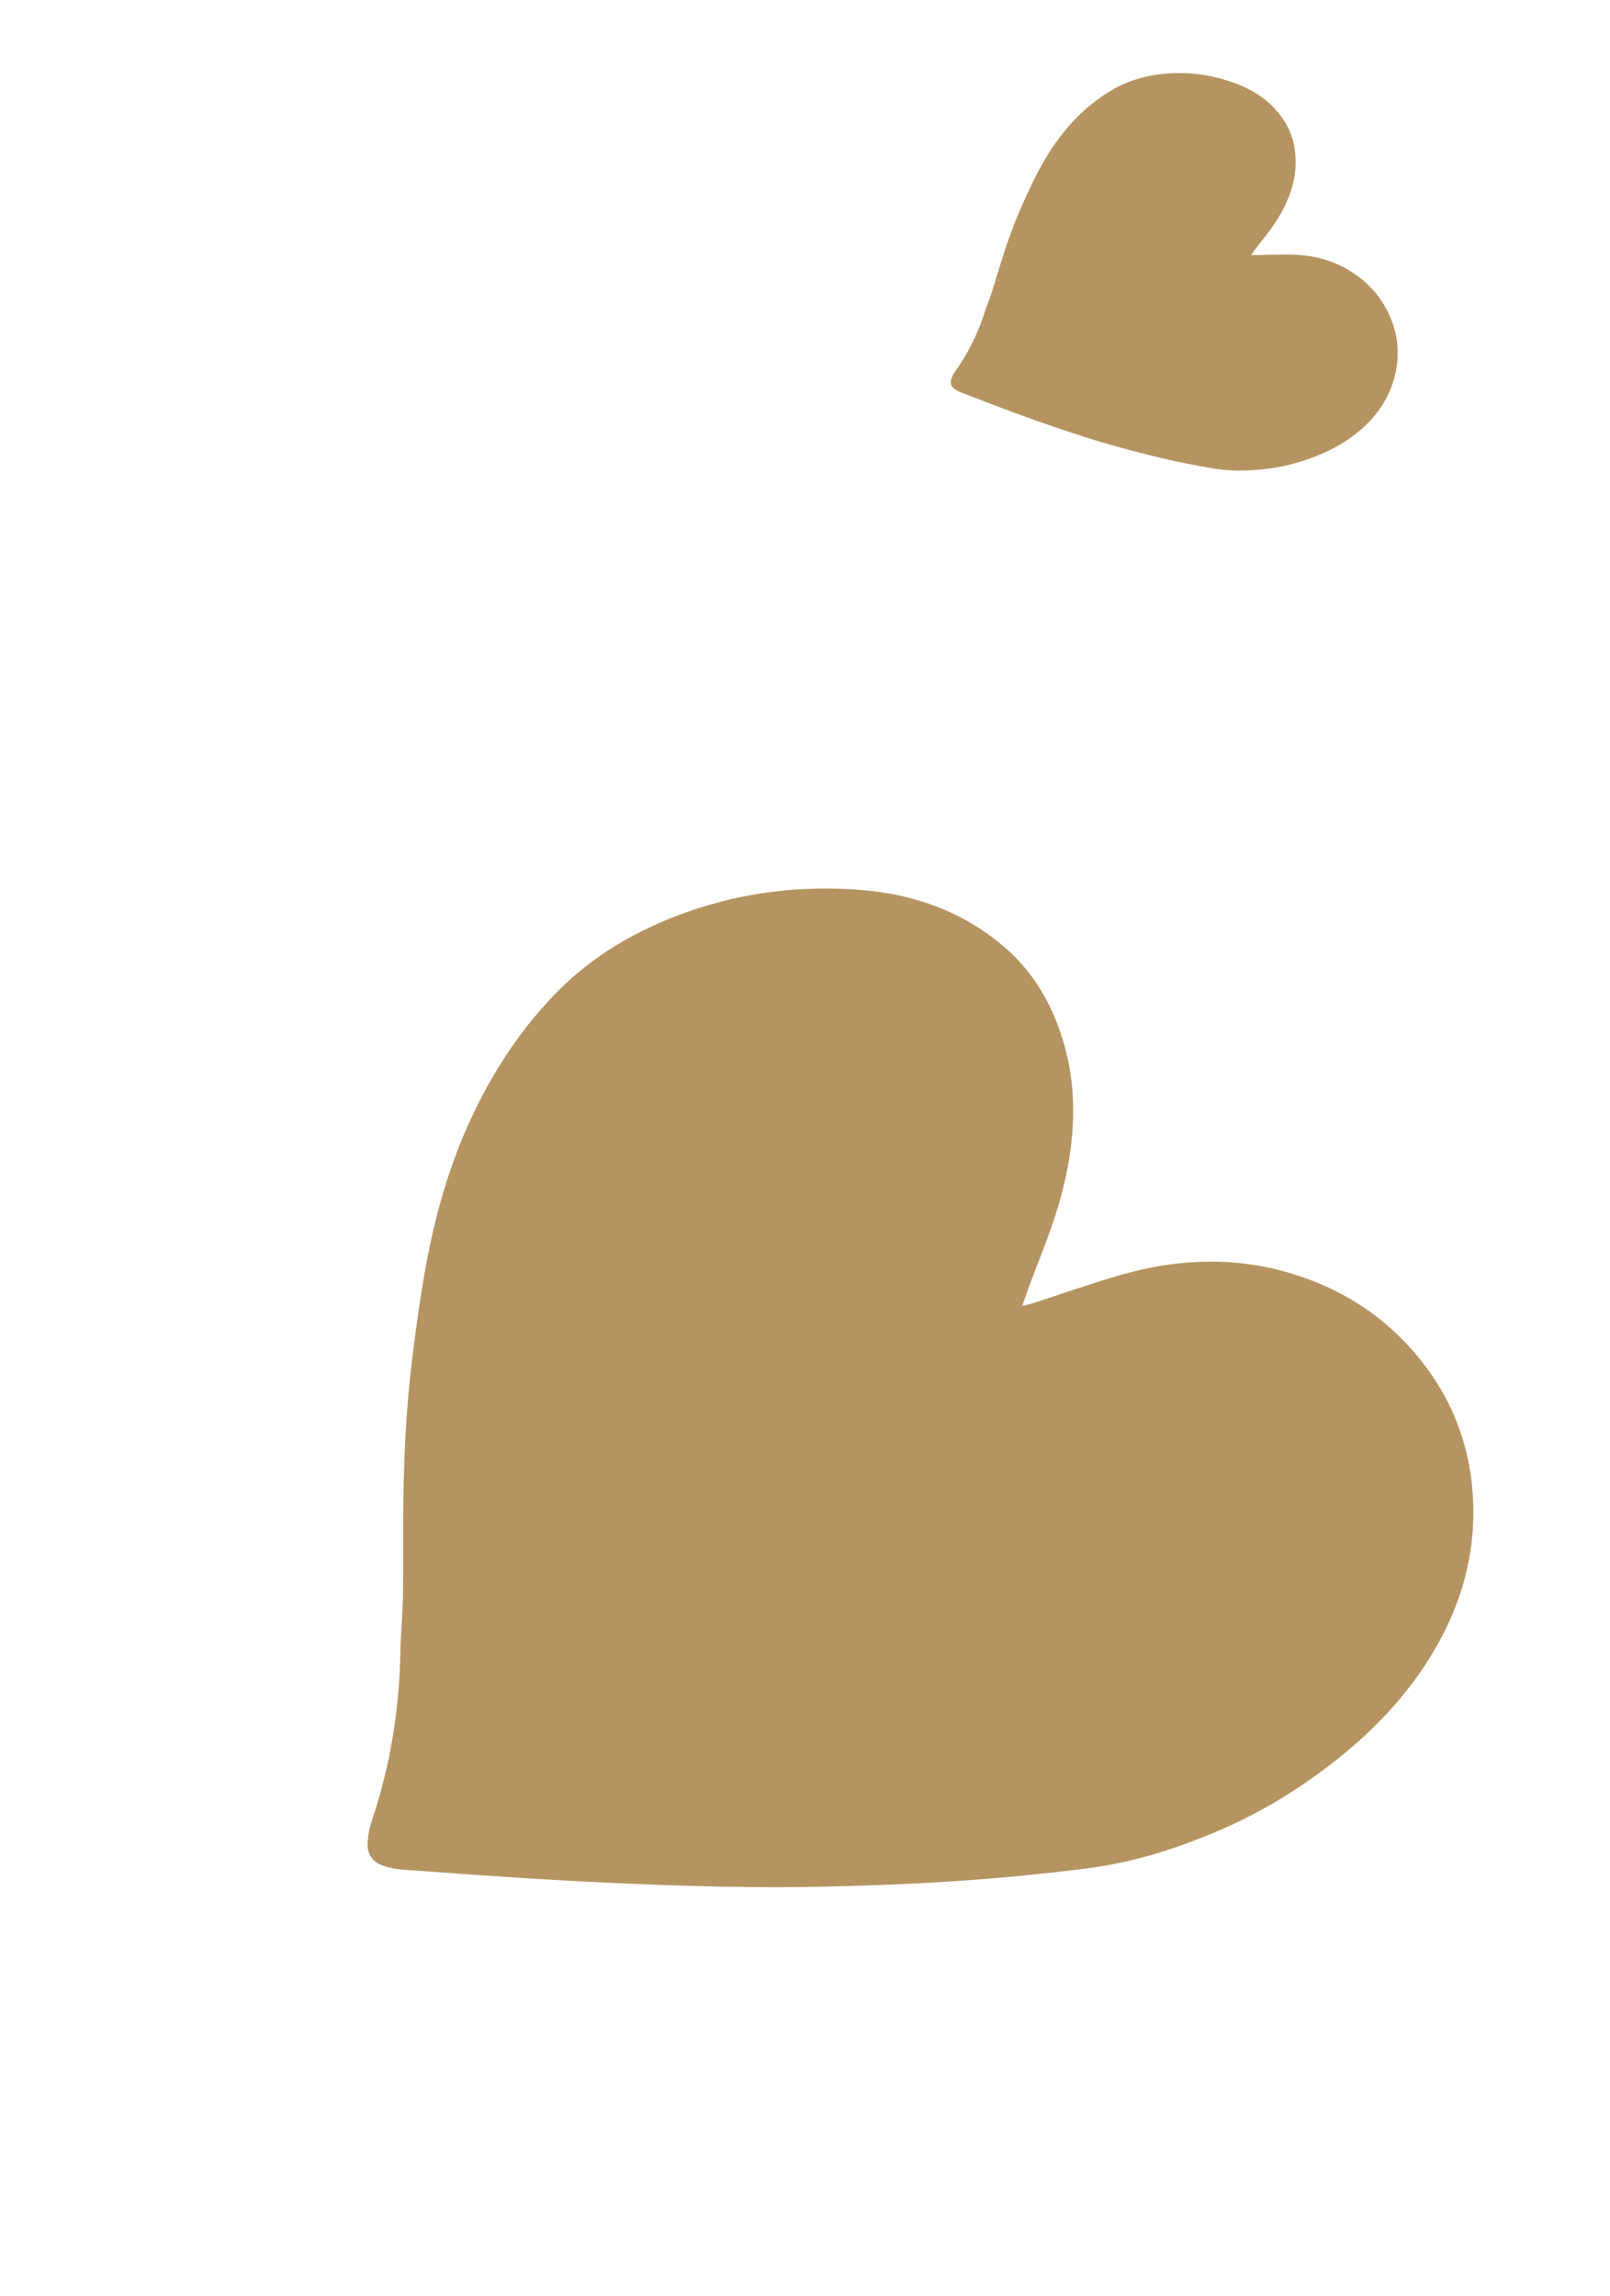 <svg xmlns="http://www.w3.org/2000/svg" width="54" height="77" viewBox="0 0 54 77" fill="none"><g clip-path="url(#clip0_2132_19736)"><path d="M34.288 43.797C34.425 43.764 34.521 43.747 34.614 43.717C35.634 43.388 36.646 43.027 37.676 42.736C39.699 42.167 41.725 42.145 43.709 42.84C44.994 43.287 46.133 43.991 47.084 44.975C48.409 46.344 49.196 47.977 49.377 49.881C49.584 52.072 48.978 54.072 47.756 55.906C46.907 57.178 45.842 58.242 44.632 59.173C43.478 60.062 42.243 60.811 40.906 61.384C39.495 61.99 38.036 62.459 36.514 62.655C35.044 62.845 33.567 62.987 32.09 63.087C30.518 63.192 28.94 63.25 27.366 63.28C25.974 63.307 24.582 63.289 23.191 63.25C21.655 63.207 20.119 63.138 18.586 63.05C16.895 62.954 15.205 62.827 13.515 62.705C13.297 62.689 13.074 62.651 12.868 62.579C12.476 62.443 12.307 62.19 12.333 61.773C12.348 61.53 12.397 61.281 12.476 61.05C13.092 59.218 13.395 57.339 13.429 55.417C13.441 54.791 13.505 54.167 13.515 53.542C13.532 52.639 13.518 51.735 13.524 50.831C13.535 49.093 13.606 47.357 13.819 45.626C14.01 44.086 14.22 42.551 14.585 41.038C15.071 39.026 15.835 37.131 16.977 35.389C17.452 34.663 17.991 33.99 18.591 33.366C19.859 32.043 21.4 31.161 23.116 30.563C24.993 29.909 26.922 29.692 28.883 29.848C30.662 29.99 32.284 30.572 33.652 31.732C34.641 32.569 35.273 33.645 35.65 34.884C36.124 36.44 36.072 38.006 35.721 39.584C35.478 40.677 35.068 41.715 34.661 42.756C34.534 43.081 34.424 43.411 34.286 43.797L34.288 43.797Z" fill="#b69461"/></g><g clip-path="url(#clip1_2132_19736)"><path d="M41.963 8.55C42.017 8.553 42.054 8.557 42.092 8.557C42.502 8.55 42.913 8.53 43.323 8.539C44.128 8.556 44.873 8.773 45.523 9.249C45.944 9.556 46.283 9.941 46.522 10.408C46.855 11.057 46.961 11.743 46.816 12.461C46.647 13.287 46.202 13.953 45.55 14.489C45.097 14.86 44.588 15.132 44.041 15.338C43.519 15.535 42.983 15.672 42.429 15.733C41.844 15.798 41.257 15.807 40.678 15.71C40.118 15.615 39.56 15.503 39.008 15.375C38.42 15.238 37.835 15.084 37.255 14.919C36.742 14.774 36.233 14.612 35.728 14.443C35.17 14.256 34.615 14.06 34.063 13.857C33.453 13.633 32.848 13.398 32.243 13.165C32.164 13.135 32.087 13.096 32.019 13.047C31.891 12.953 31.857 12.842 31.913 12.692C31.946 12.604 31.991 12.519 32.046 12.443C32.476 11.84 32.797 11.185 33.023 10.484C33.097 10.256 33.19 10.035 33.264 9.807C33.37 9.478 33.466 9.145 33.569 8.814C33.767 8.178 33.986 7.55 34.257 6.939C34.499 6.396 34.747 5.857 35.049 5.343C35.451 4.66 35.943 4.05 36.555 3.539C36.81 3.326 37.083 3.139 37.372 2.977C37.984 2.634 38.648 2.482 39.343 2.454C40.104 2.424 40.835 2.559 41.536 2.835C42.173 3.085 42.702 3.479 43.075 4.057C43.343 4.474 43.455 4.939 43.456 5.435C43.456 6.058 43.262 6.626 42.958 7.165C42.747 7.539 42.481 7.874 42.216 8.21C42.133 8.315 42.056 8.424 41.962 8.55L41.963 8.55Z" fill="#b69461"/></g><defs fill="#000000"><clipPath id="clip0_2132_19736" fill="#000000"><rect width="36.673" height="37.365" fill="white" transform="translate(28.62 24.346) rotate(48.154)"/></clipPath><clipPath id="clip1_2132_19736" fill="#000000"><rect width="14.049" height="14.314" fill="white" transform="translate(42.053 0.789) rotate(65.065)"/></clipPath></defs></svg>